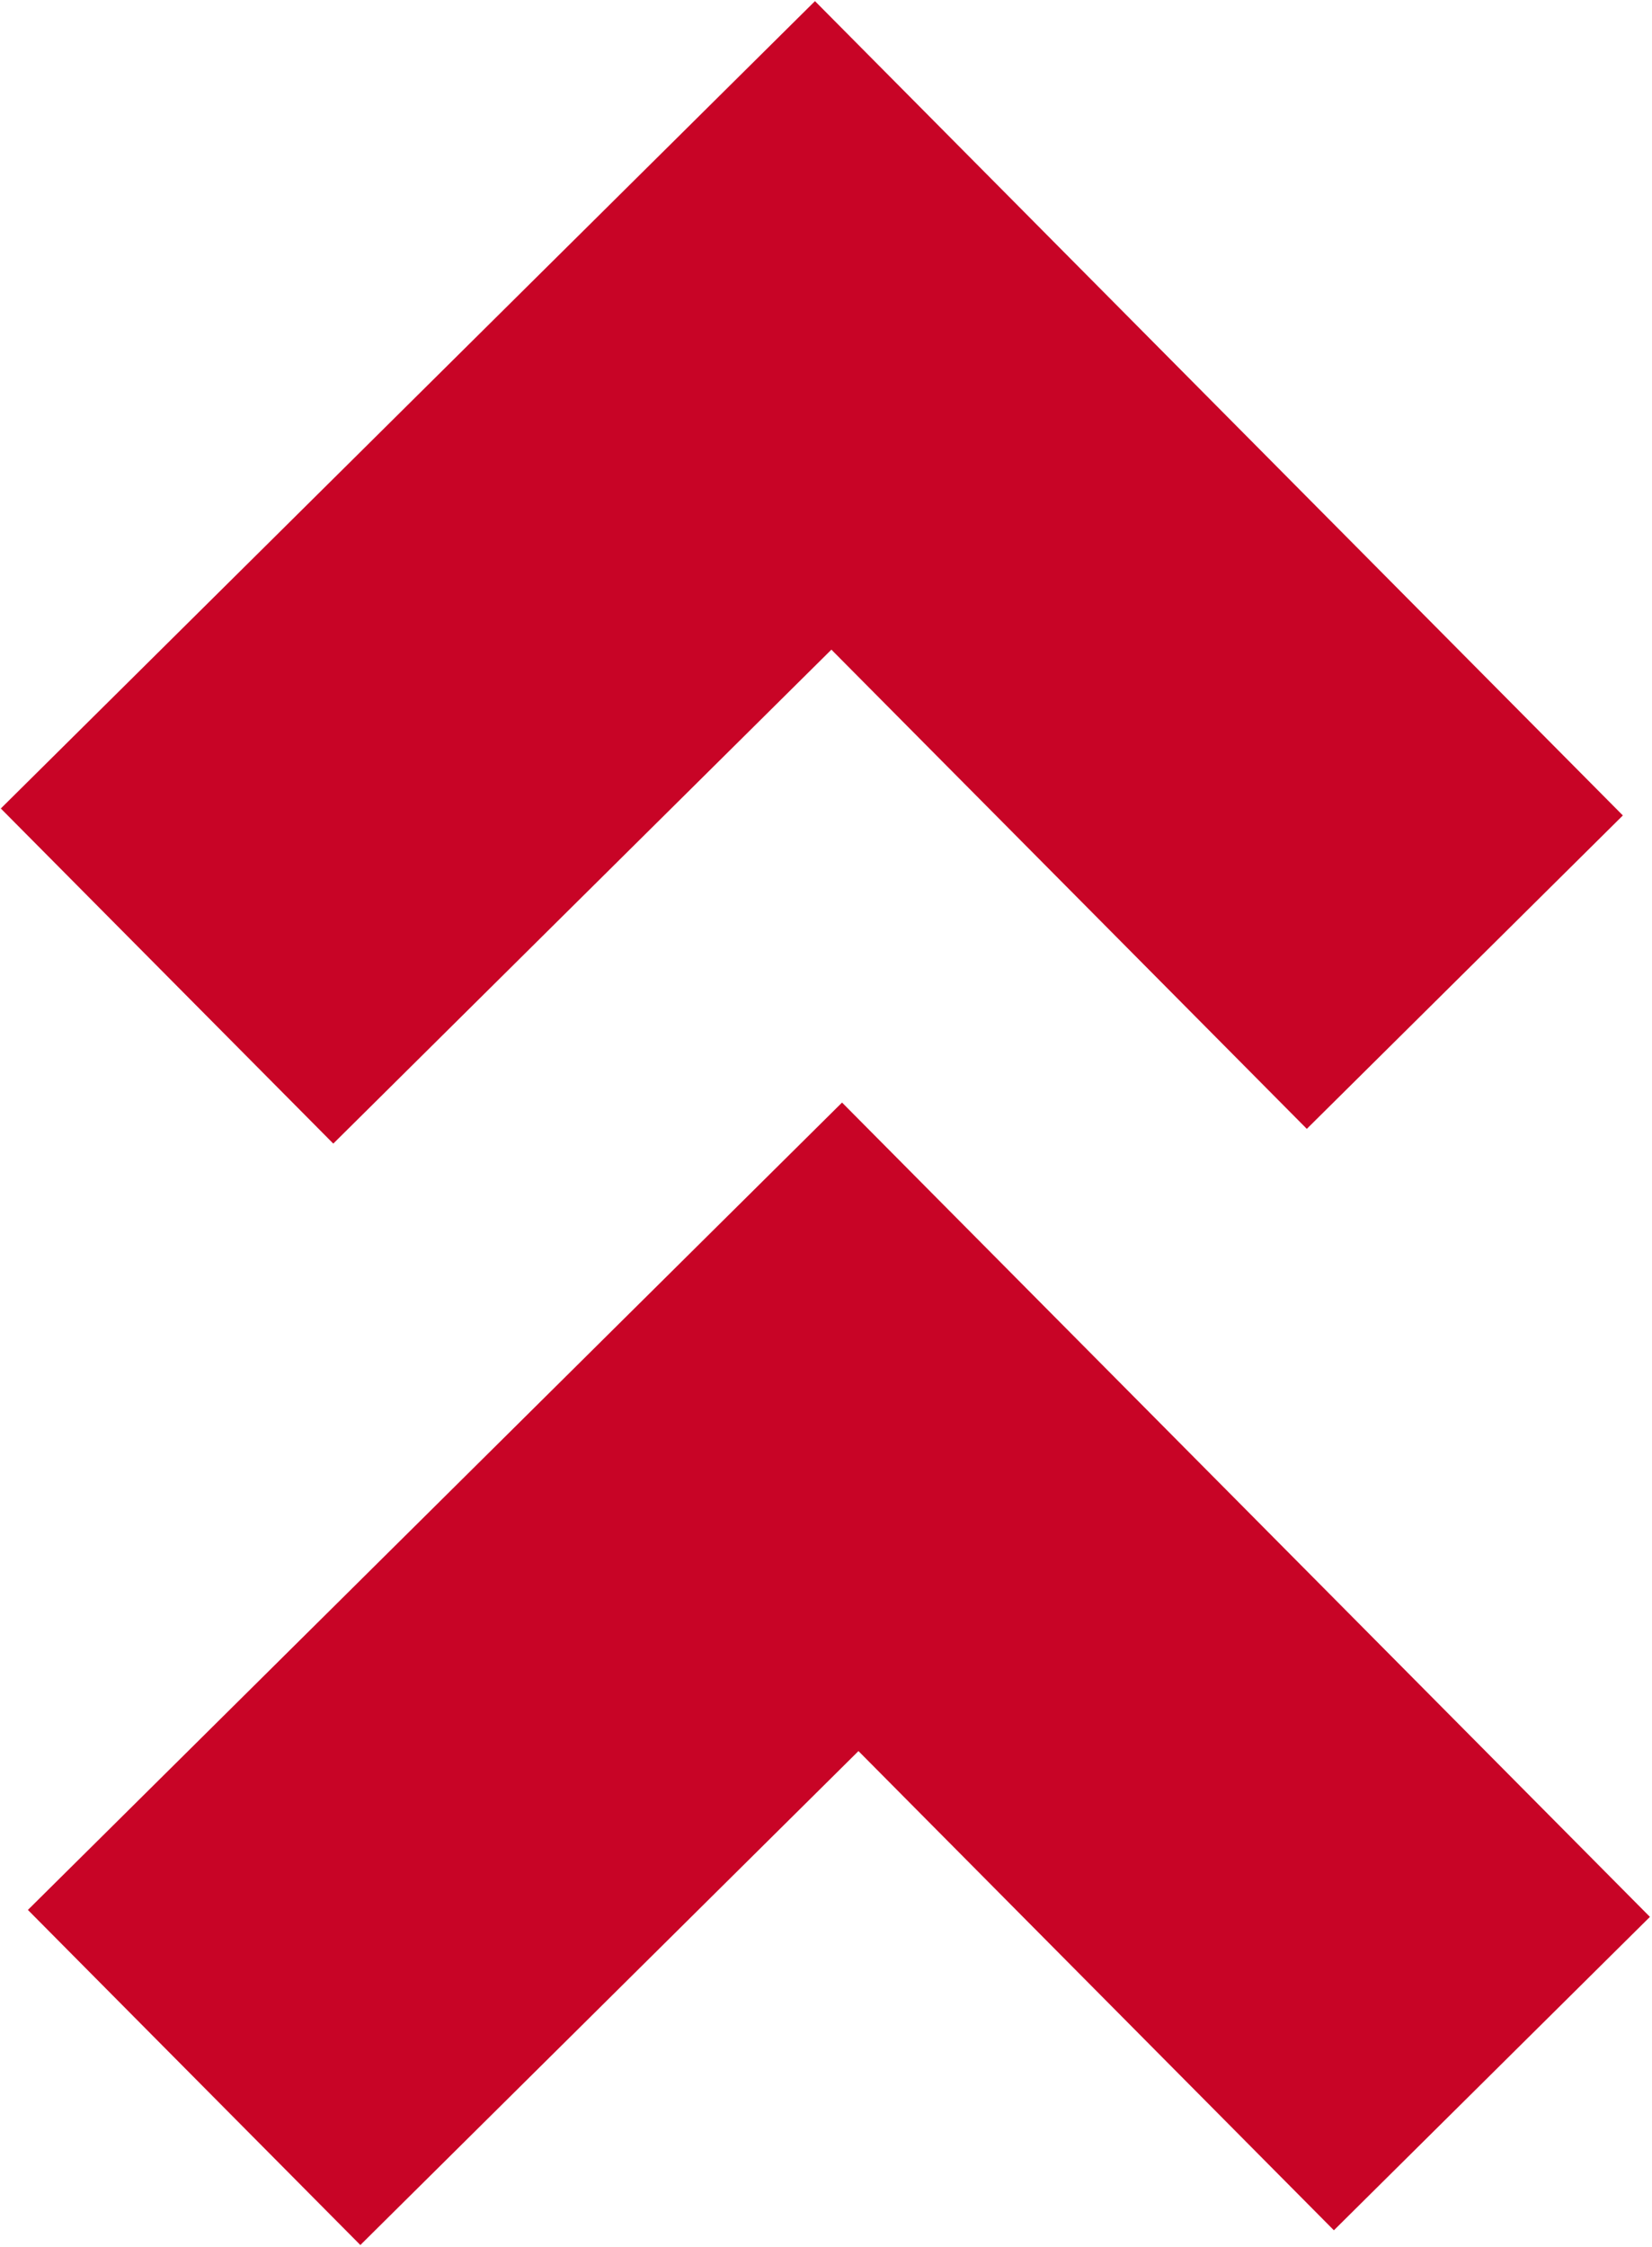 <?xml version="1.0" encoding="UTF-8"?> <svg xmlns="http://www.w3.org/2000/svg" width="614" height="835" viewBox="0 0 614 835" fill="none"> <path d="M123.872 424.993L0.305 300.456L302.902 0.418L603.17 303.043L485.706 419.513L309.005 241.425L123.872 424.993Z" fill="#C80426"></path> <path d="M133.933 834.31L10.367 709.773L312.963 409.735L613.231 712.36L495.767 828.831L319.066 650.743L133.933 834.31Z" fill="#C80426"></path> </svg> 
